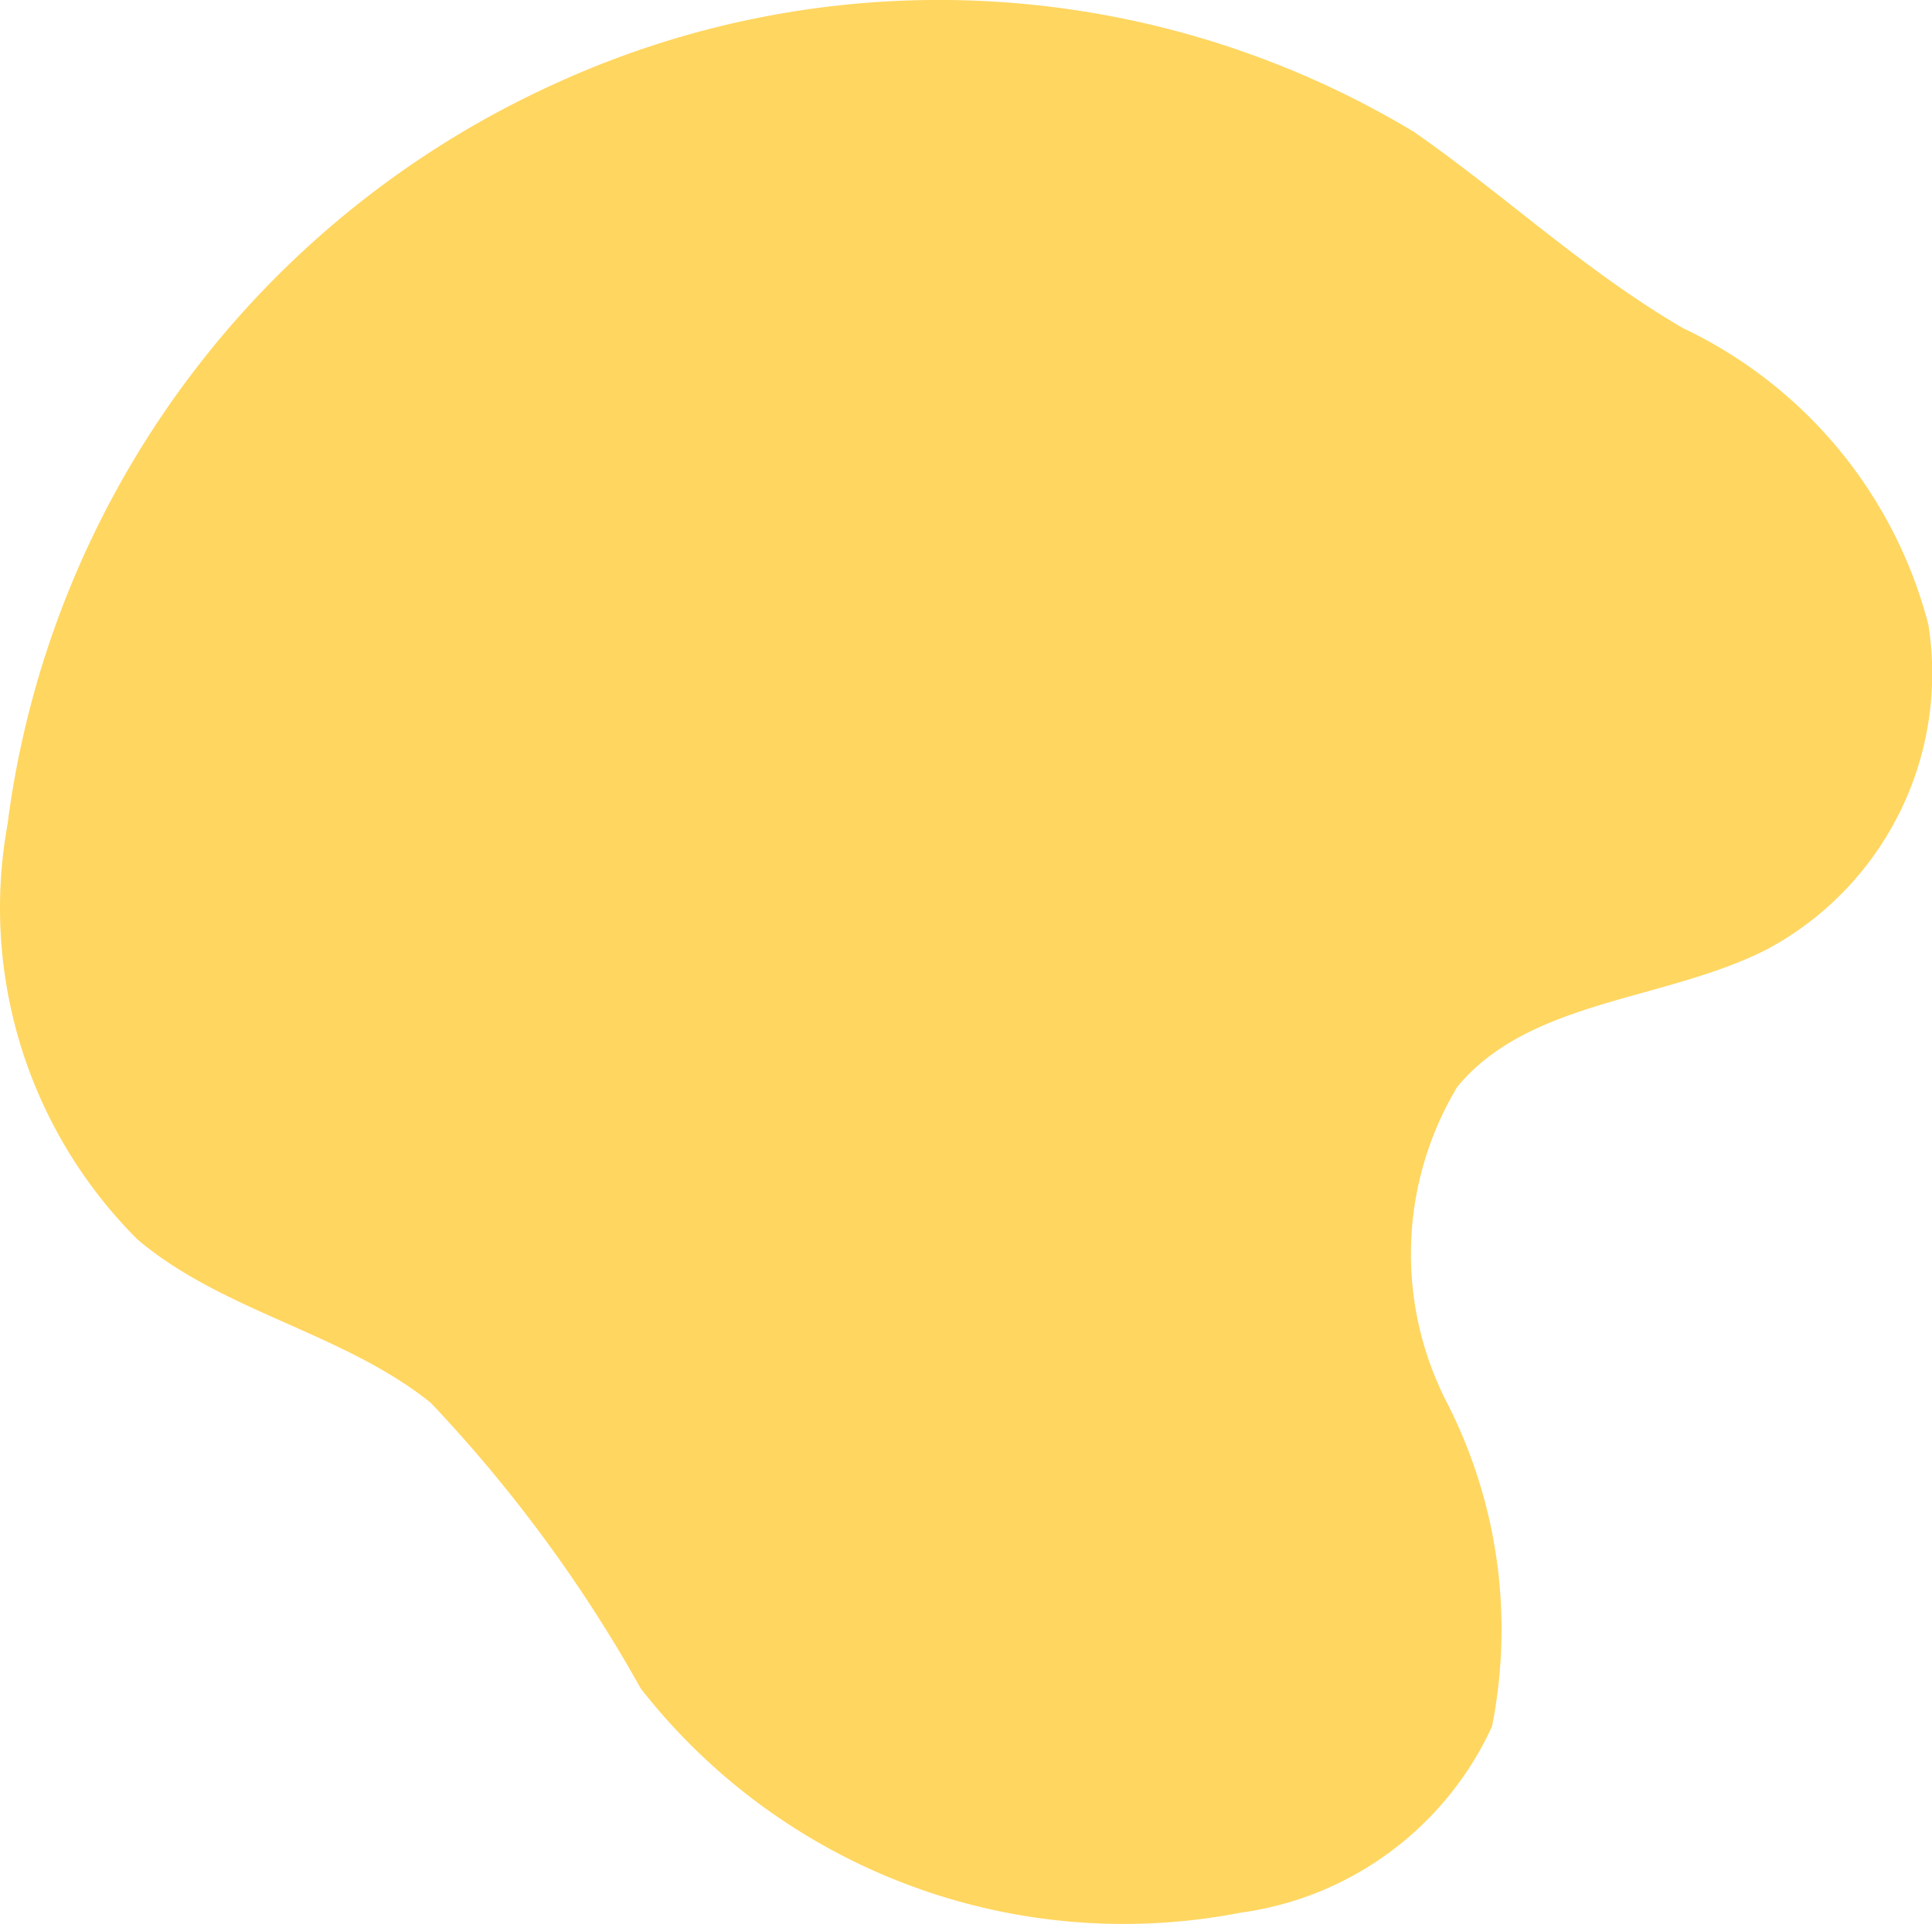 <?xml version="1.0" encoding="UTF-8"?> <svg xmlns="http://www.w3.org/2000/svg" viewBox="0 0 313.37 312.12"> <defs> <style>.cls-1{fill:#ffd660;}</style> </defs> <title>Ресурс 80</title> <g id="Слой_2" data-name="Слой 2"> <g id="Слой_2-2" data-name="Слой 2"> <g id="Слой_2-3" data-name="Слой 2"> <g id="Layer_2" data-name="Layer 2"> <path class="cls-1" d="M90.59,13.32A153.49,153.49,0,0,0,1.21,133.79a76,76,0,0,0,21.07,67.26c13.87,11.77,33.37,15.1,47.59,26.52a231.28,231.28,0,0,1,34.07,46.36,99.4,99.4,0,0,0,97.29,36.35A52.68,52.68,0,0,0,242,280.08a80.78,80.78,0,0,0-7.38-52.68,52.68,52.68,0,0,1,1.76-51.1c11.77-14.22,33.72-13.87,50.23-22.3a50.75,50.75,0,0,0,26.17-52.68,73.76,73.76,0,0,0-39.86-48.12c-16.16-9.48-28.45-21.25-43.55-31.79A149.45,149.45,0,0,0,90.59,13.32Z"></path> </g> </g> </g> </g> </svg> 